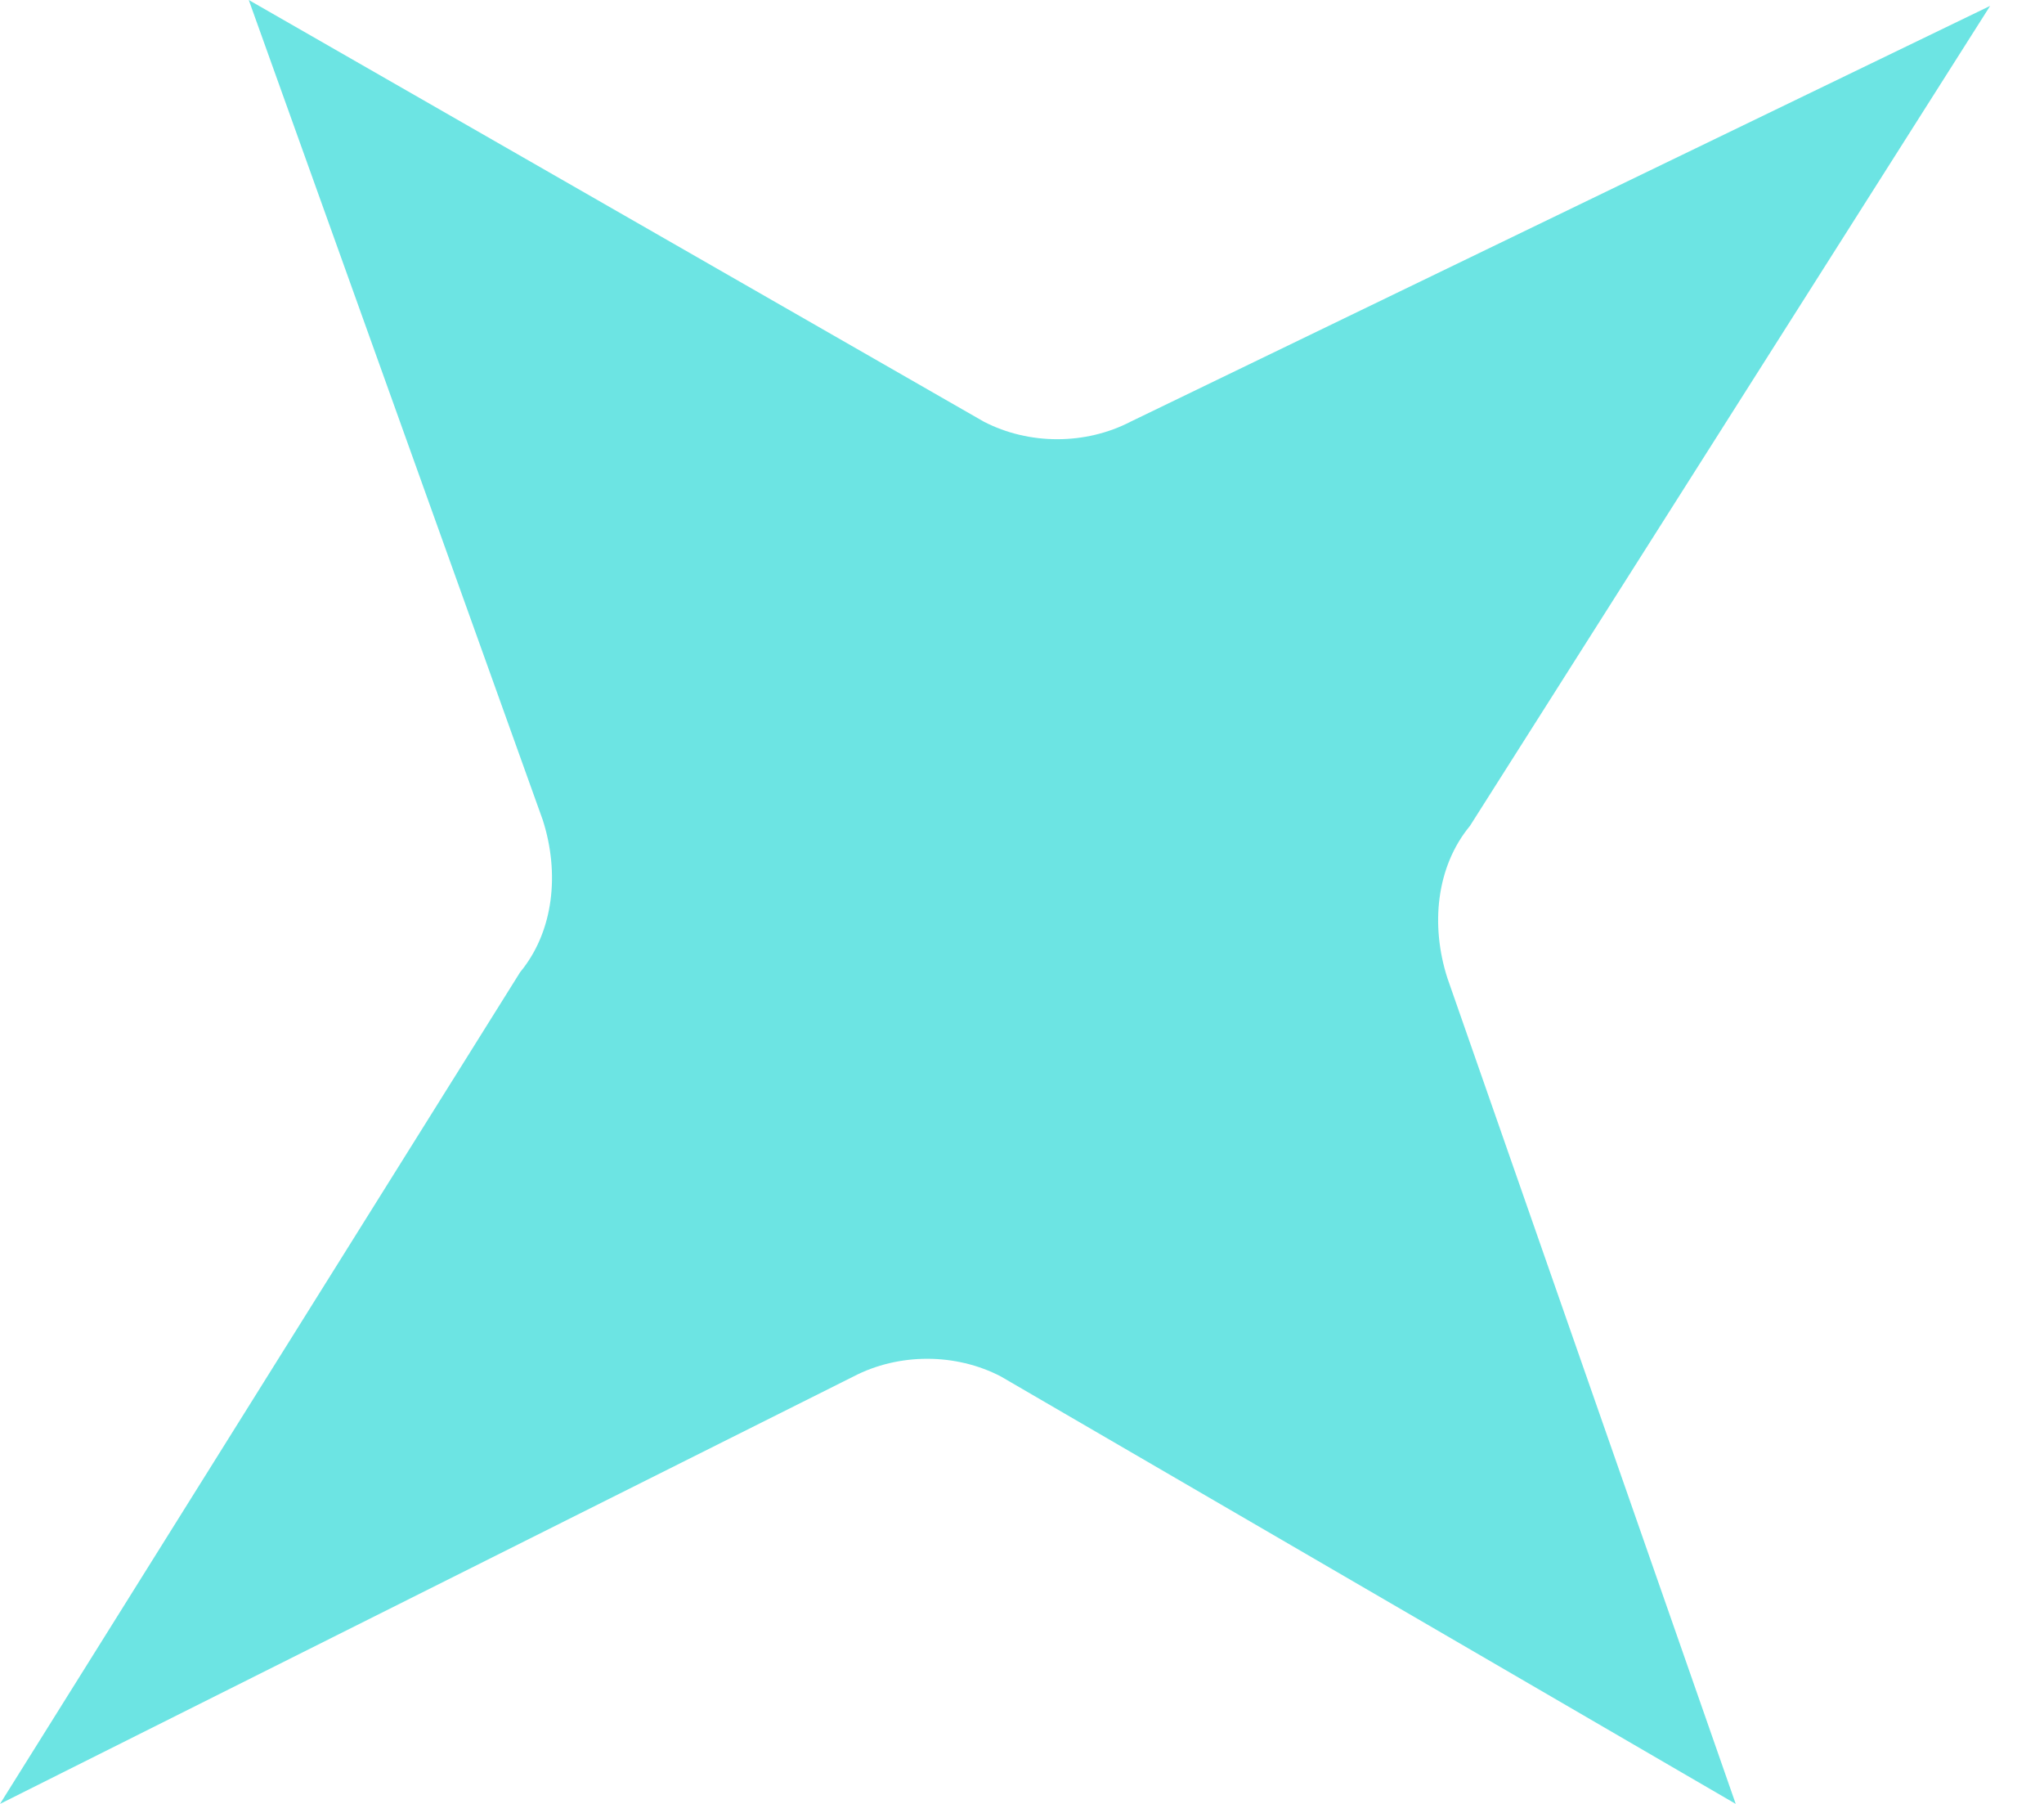 <svg width="17" height="15" viewBox="0 0 17 15" fill="none" xmlns="http://www.w3.org/2000/svg">
<path d="M16.552 0.049L9.404 3.506C9.028 3.701 8.558 3.701 8.182 3.506L2.069 0L4.514 6.818C4.655 7.256 4.608 7.743 4.326 8.084L0 15L7.1 11.445C7.476 11.25 7.947 11.25 8.323 11.445L14.436 15L12.038 8.133C11.897 7.695 11.944 7.208 12.226 6.867L16.552 0.049Z" fill="#6CE4E3"/>
</svg>
